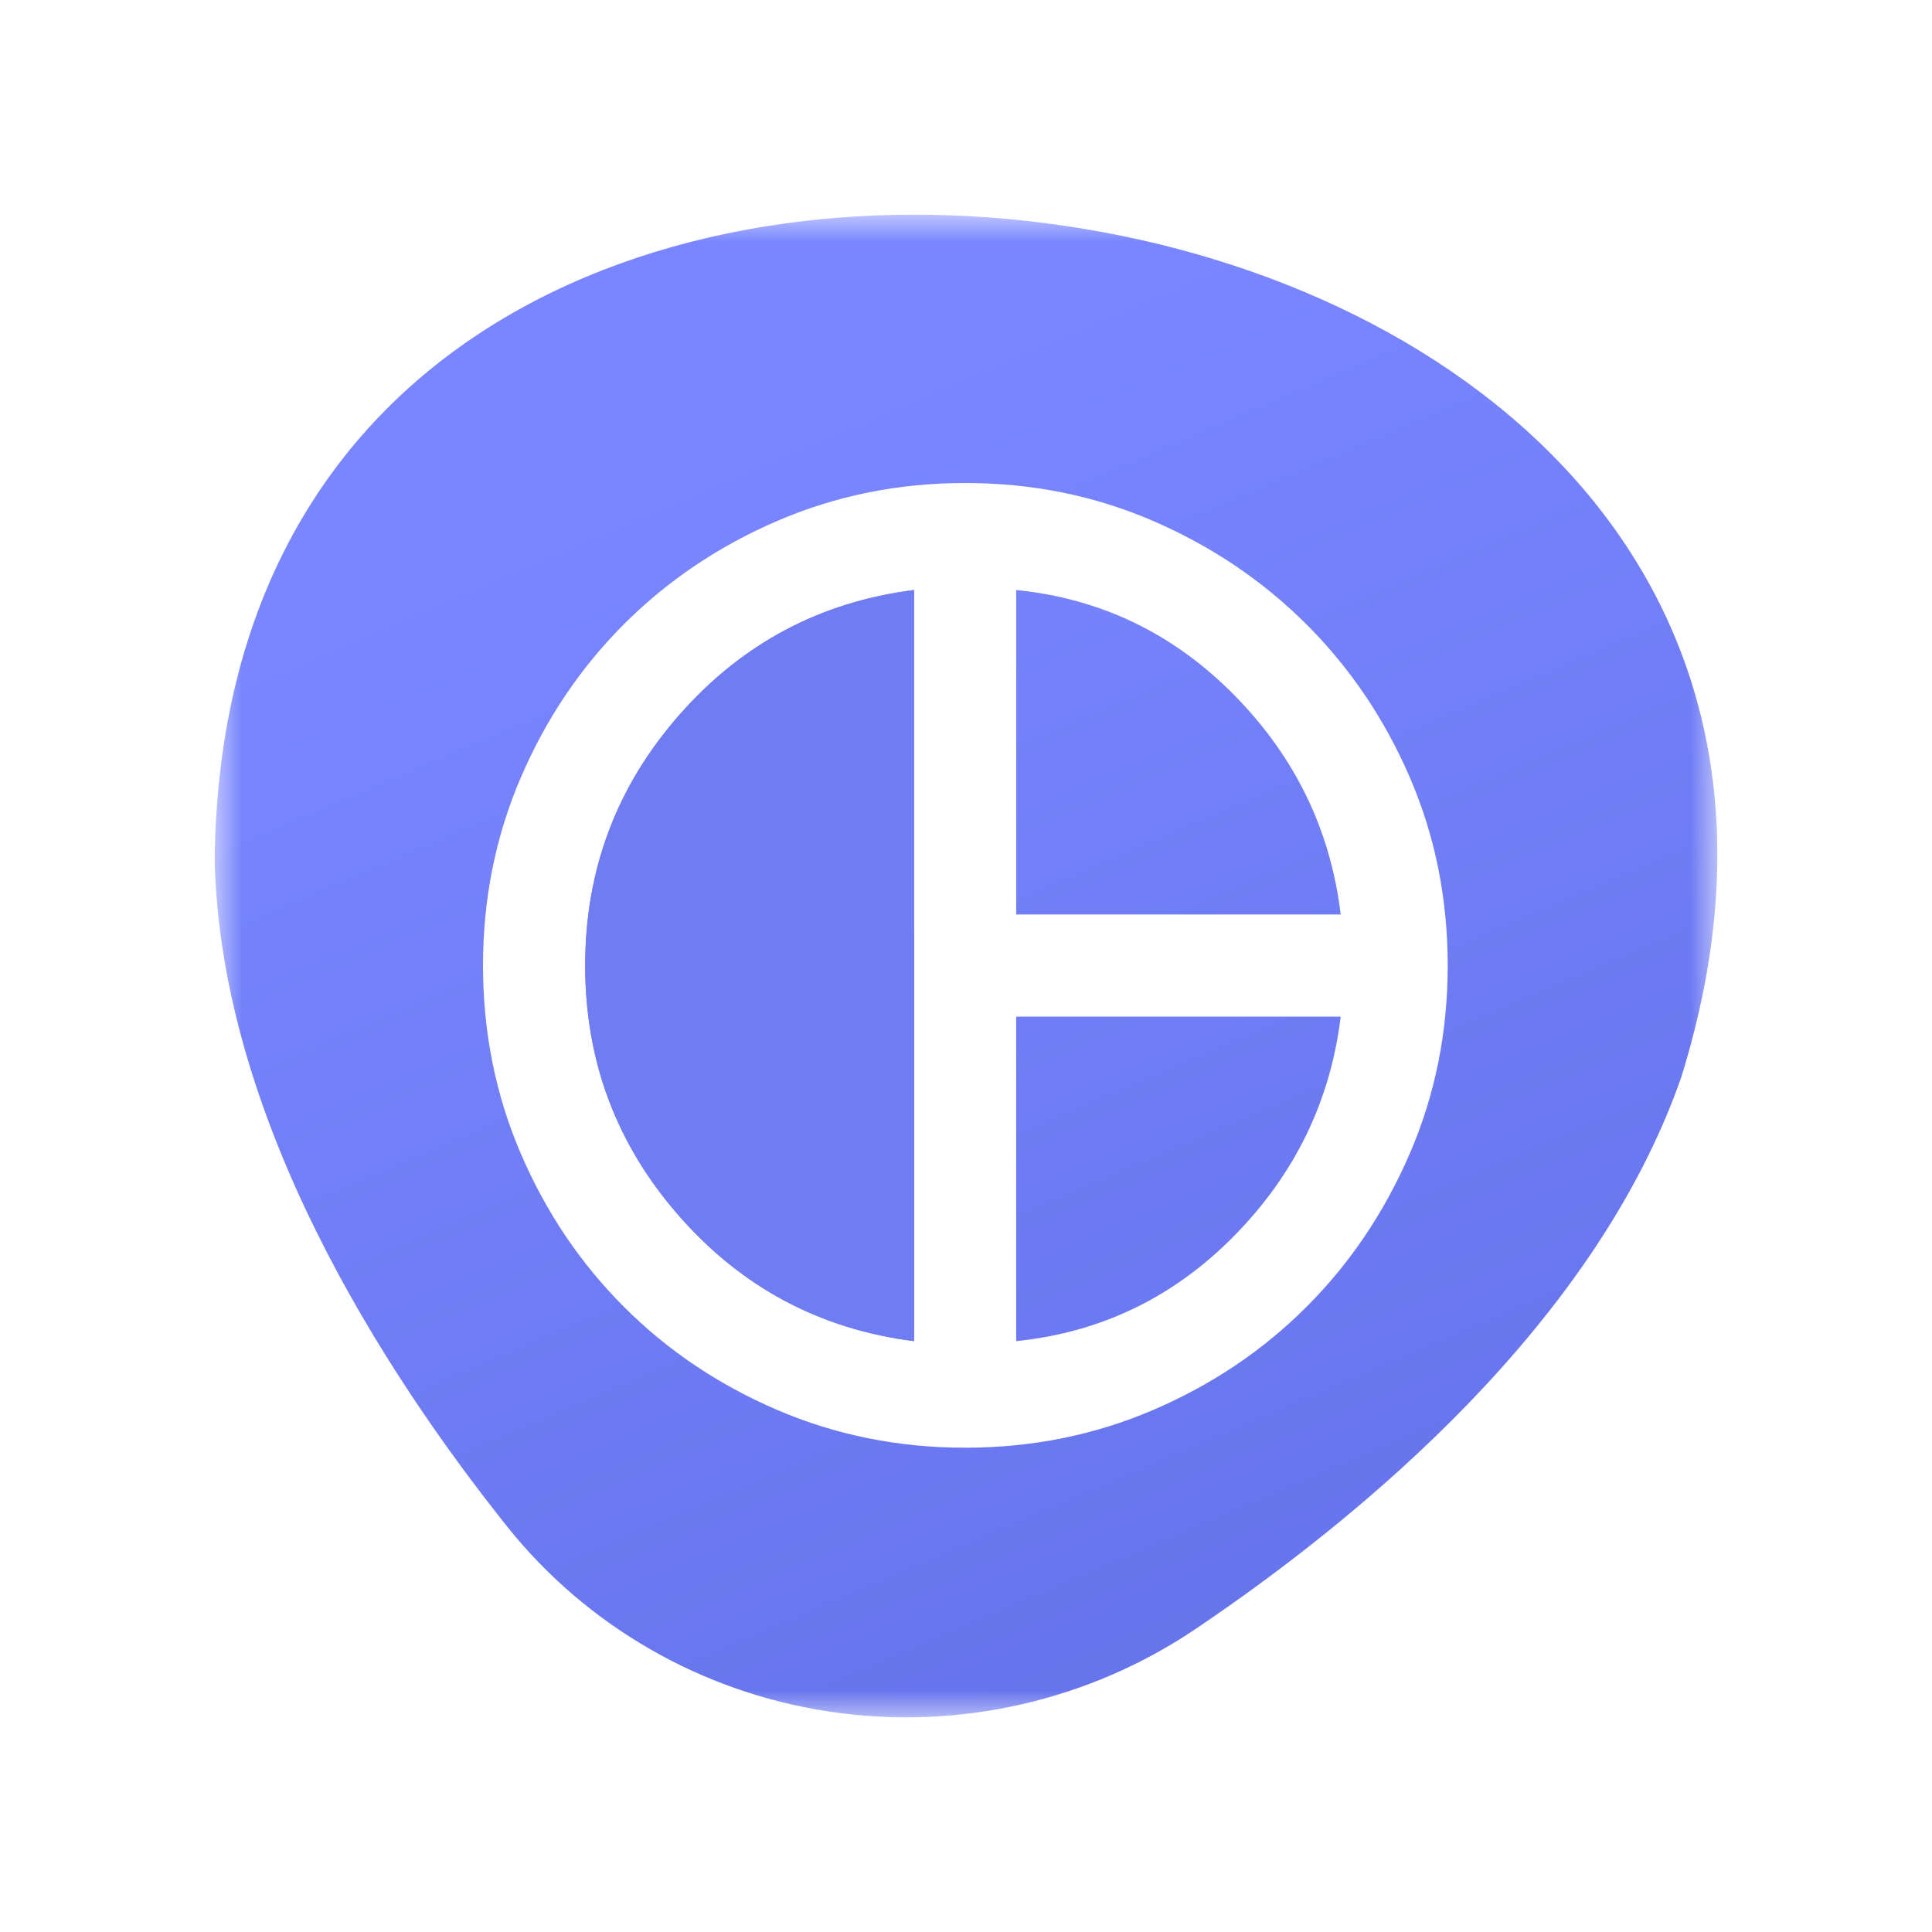 <svg width="36" height="36" viewBox="0 0 36 36" fill="none" xmlns="http://www.w3.org/2000/svg">
<g filter="url(#filter0_d_1635_13884)">
<g filter="url(#filter1_i_1635_13884)">
<mask id="mask0_1635_13884" style="mask-type:luminance" maskUnits="userSpaceOnUse" x="4" y="4" width="28" height="28">
<path fill-rule="evenodd" clip-rule="evenodd" d="M4 4H32V32H4V4Z" fill="white"/>
</mask>
<g mask="url(#mask0_1635_13884)">
<g filter="url(#filter2_i_1635_13884)">
<path fill-rule="evenodd" clip-rule="evenodd" d="M15.473 31.896C17.867 32.251 20.301 31.69 22.288 30.347C25.398 28.247 29.73 24.646 31.325 20.08C34.205 10.854 27.399 5.329 19.856 4.21L19.848 4.209C12.305 3.09 4.104 6.387 4 16.026C4.11 20.845 7.131 25.536 9.448 28.442C10.929 30.299 13.078 31.541 15.473 31.896Z" fill="url(#paint0_linear_1635_13884)"/>
</g>
</g>
</g>
</g>
<path fill-rule="evenodd" clip-rule="evenodd" d="M14.484 26.273C15.577 26.742 16.744 26.976 17.985 26.976C19.228 26.976 20.396 26.741 21.489 26.272C22.582 25.803 23.533 25.163 24.343 24.353C25.154 23.543 25.795 22.591 26.267 21.5C26.74 20.408 26.976 19.239 26.976 17.992C26.976 16.743 26.74 15.573 26.269 14.483C25.798 13.393 25.155 12.443 24.342 11.632C23.529 10.821 22.578 10.18 21.488 9.708C20.399 9.236 19.231 9 17.985 9C16.742 9 15.575 9.236 14.482 9.707C13.389 10.178 12.437 10.82 11.624 11.633C10.812 12.447 10.172 13.399 9.703 14.491C9.234 15.584 9 16.75 9 17.992C9 19.234 9.234 20.401 9.703 21.493C10.172 22.585 10.812 23.537 11.626 24.351C12.438 25.164 13.391 25.804 14.484 26.273ZM24.982 17.04H18.936V10.994C20.518 11.154 21.873 11.808 23.004 12.958C24.134 14.107 24.793 15.468 24.982 17.04ZM17.032 10.994V24.99C15.285 24.769 13.827 23.993 12.658 22.662C11.489 21.332 10.904 19.775 10.904 17.992C10.904 16.209 11.489 14.653 12.658 13.322C13.827 11.991 15.285 11.216 17.032 10.994ZM18.936 24.99C20.518 24.827 21.873 24.172 23.001 23.024C24.13 21.876 24.79 20.516 24.982 18.944H18.936V24.99Z" fill="white"/>
<path d="M17.032 24.99V10.994C15.285 11.215 13.827 11.991 12.658 13.322C11.489 14.652 10.904 16.209 10.904 17.992C10.904 19.775 11.489 21.331 12.658 22.662C13.827 23.993 15.285 24.769 17.032 24.99Z" fill="#707CF2"/>
<defs>
<filter id="filter0_d_1635_13884" x="0" y="0" width="36" height="36" filterUnits="userSpaceOnUse" color-interpolation-filters="sRGB">
<feFlood flood-opacity="0" result="BackgroundImageFix"/>
<feColorMatrix in="SourceAlpha" type="matrix" values="0 0 0 0 0 0 0 0 0 0 0 0 0 0 0 0 0 0 127 0" result="hardAlpha"/>
<feOffset/>
<feGaussianBlur stdDeviation="2"/>
<feComposite in2="hardAlpha" operator="out"/>
<feColorMatrix type="matrix" values="0 0 0 0 0.294 0 0 0 0 0.362 0 0 0 0 0.957 0 0 0 0.24 0"/>
<feBlend mode="normal" in2="BackgroundImageFix" result="effect1_dropShadow_1635_13884"/>
<feBlend mode="normal" in="SourceGraphic" in2="effect1_dropShadow_1635_13884" result="shape"/>
</filter>
<filter id="filter1_i_1635_13884" x="4" y="4" width="28" height="28" filterUnits="userSpaceOnUse" color-interpolation-filters="sRGB">
<feFlood flood-opacity="0" result="BackgroundImageFix"/>
<feBlend mode="normal" in="SourceGraphic" in2="BackgroundImageFix" result="shape"/>
<feColorMatrix in="SourceAlpha" type="matrix" values="0 0 0 0 0 0 0 0 0 0 0 0 0 0 0 0 0 0 127 0" result="hardAlpha"/>
<feOffset/>
<feGaussianBlur stdDeviation="4"/>
<feComposite in2="hardAlpha" operator="arithmetic" k2="-1" k3="1"/>
<feColorMatrix type="matrix" values="0 0 0 0 0 0 0 0 0 0 0 0 0 0 0 0 0 0 0.25 0"/>
<feBlend mode="normal" in2="shape" result="effect1_innerShadow_1635_13884"/>
</filter>
<filter id="filter2_i_1635_13884" x="4" y="4" width="28" height="28" filterUnits="userSpaceOnUse" color-interpolation-filters="sRGB">
<feFlood flood-opacity="0" result="BackgroundImageFix"/>
<feBlend mode="normal" in="SourceGraphic" in2="BackgroundImageFix" result="shape"/>
<feColorMatrix in="SourceAlpha" type="matrix" values="0 0 0 0 0 0 0 0 0 0 0 0 0 0 0 0 0 0 127 0" result="hardAlpha"/>
<feOffset/>
<feGaussianBlur stdDeviation="1"/>
<feComposite in2="hardAlpha" operator="arithmetic" k2="-1" k3="1"/>
<feColorMatrix type="matrix" values="0 0 0 0 0.157 0 0 0 0 0.239 0 0 0 0 0.995 0 0 0 0.2 0"/>
<feBlend mode="normal" in2="shape" result="effect1_innerShadow_1635_13884"/>
</filter>
<linearGradient id="paint0_linear_1635_13884" x1="14" y1="8" x2="35" y2="57" gradientUnits="userSpaceOnUse">
<stop offset="0.001" stop-color="#7986FF"/>
<stop offset="1" stop-color="#505FD7"/>
</linearGradient>
</defs>
</svg>
